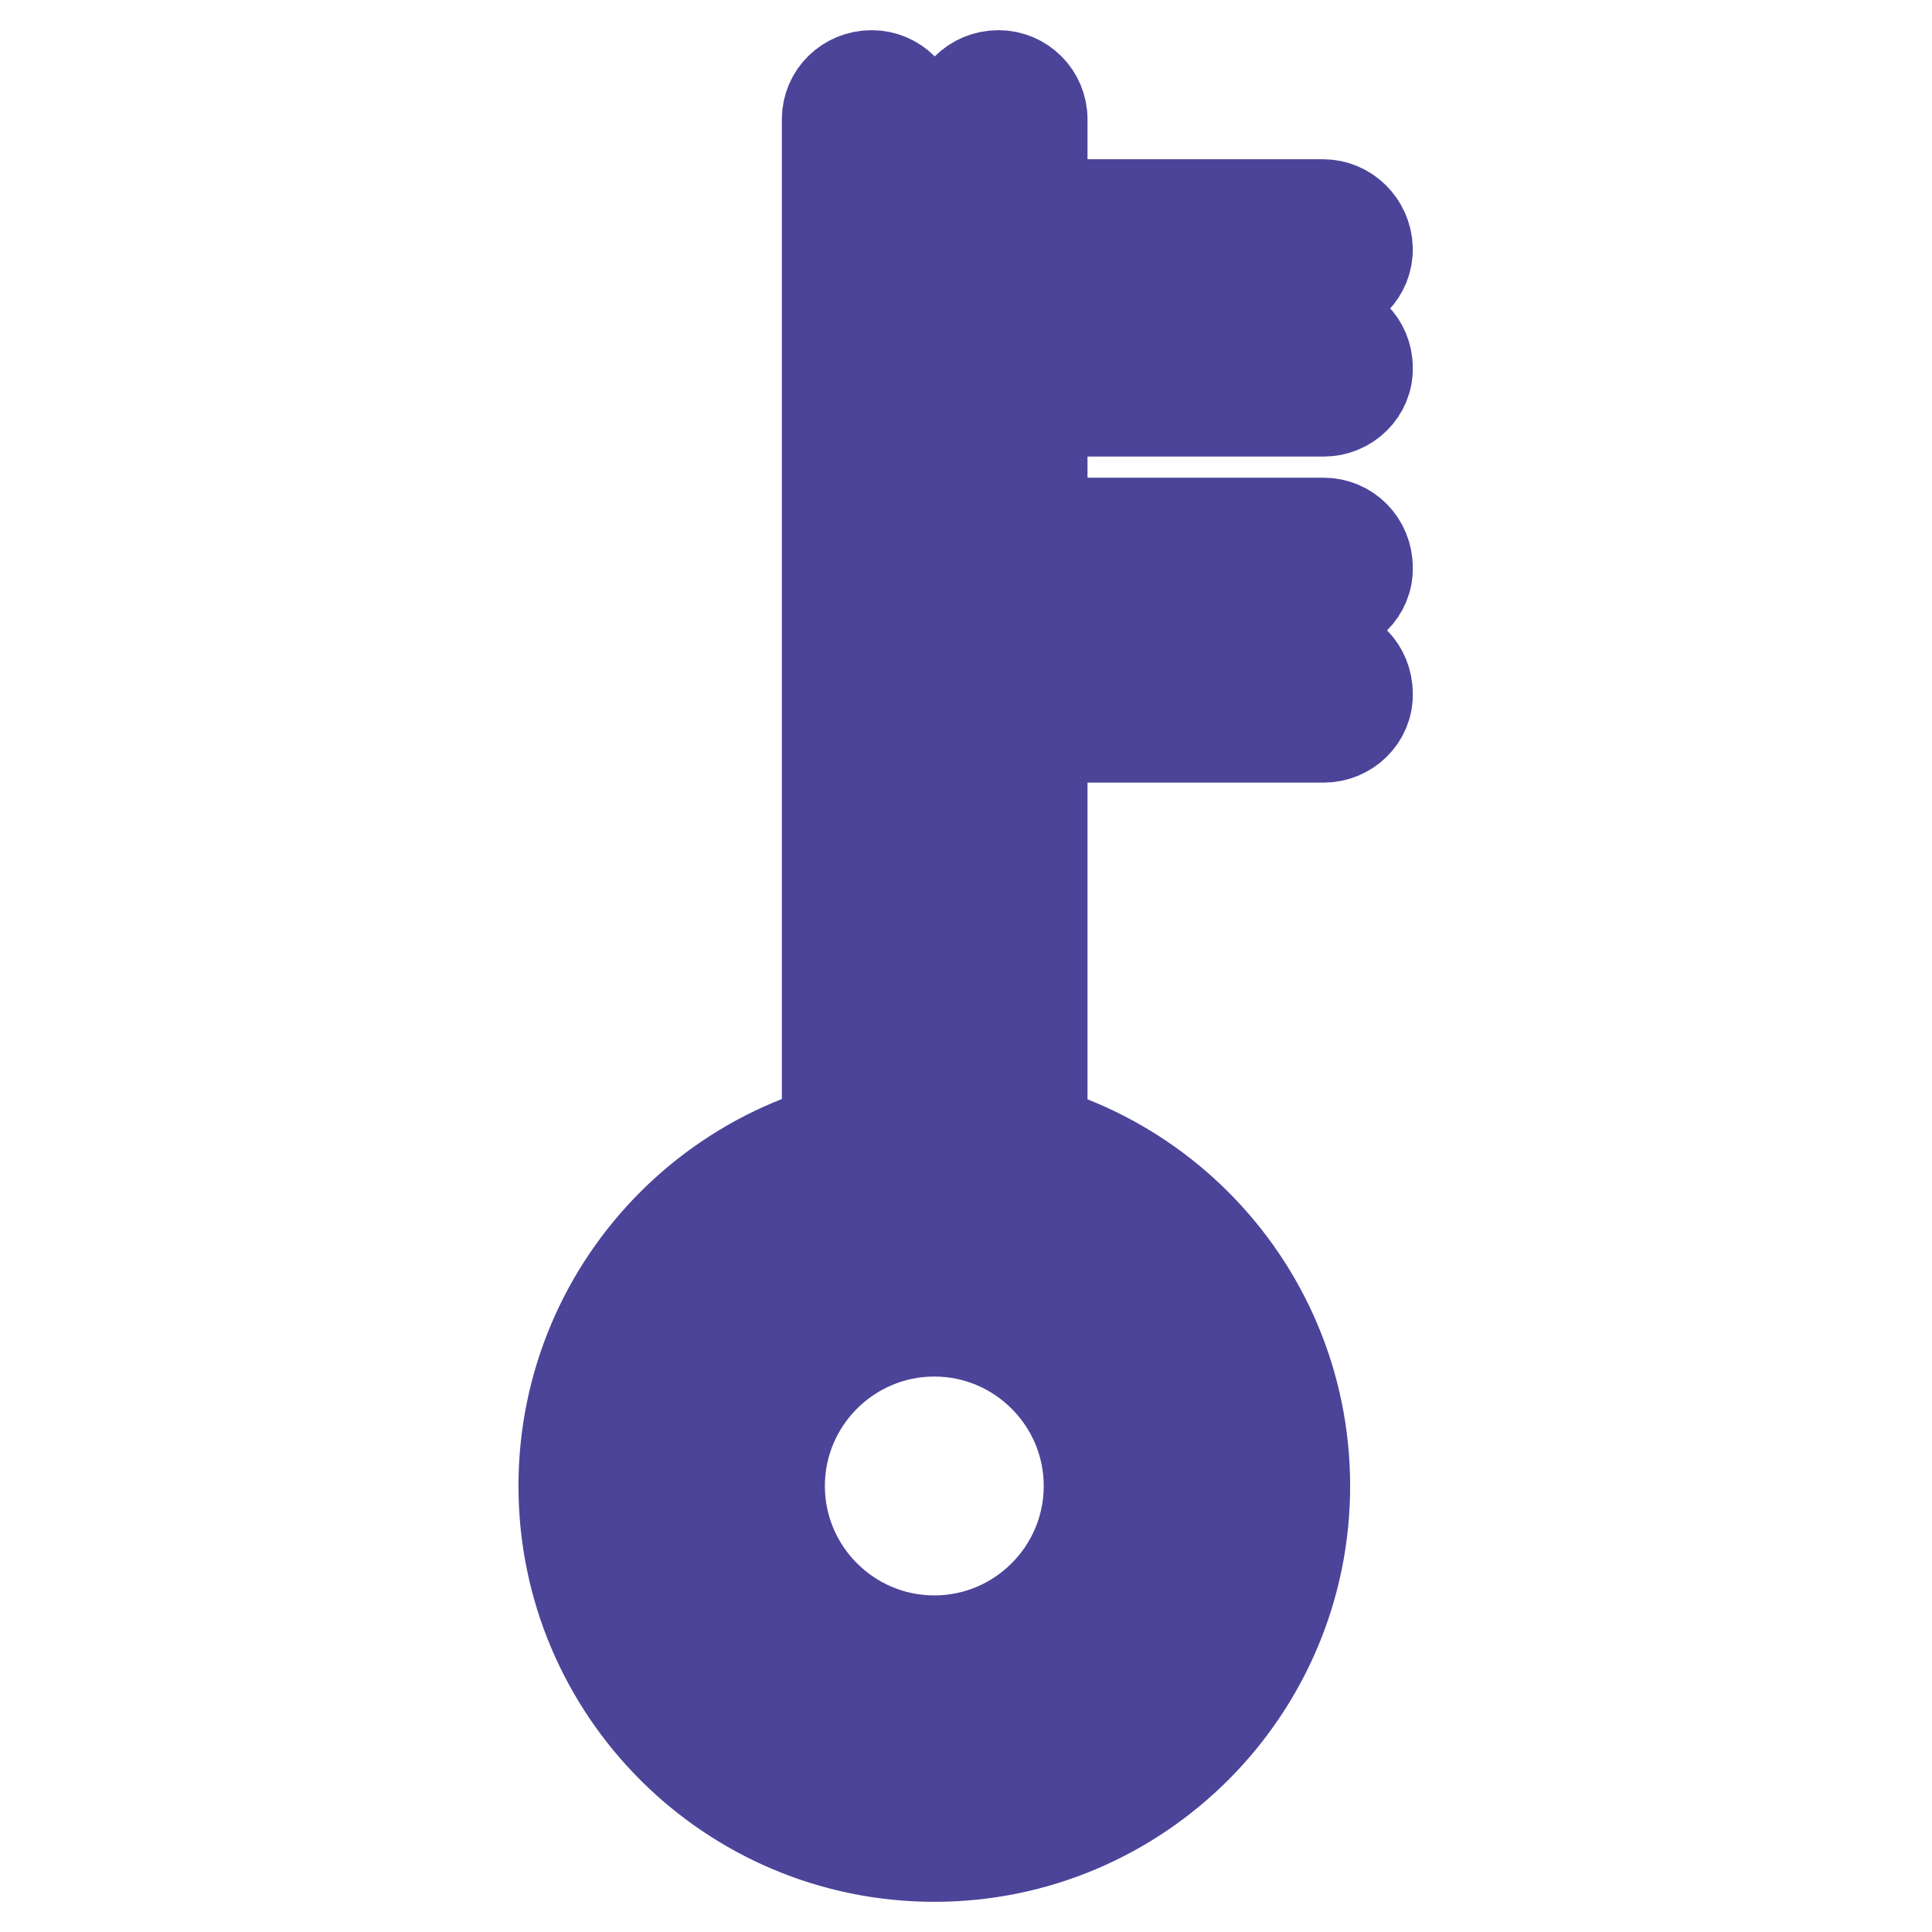 <?xml version="1.0" encoding="utf-8"?>
<!-- Svg Vector Icons : http://www.onlinewebfonts.com/icon -->
<!DOCTYPE svg PUBLIC "-//W3C//DTD SVG 1.1//EN" "http://www.w3.org/Graphics/SVG/1.1/DTD/svg11.dtd">
<svg version="1.1" xmlns="http://www.w3.org/2000/svg" xmlns:xlink="http://www.w3.org/1999/xlink" x="0px" y="0px" viewBox="0 0 256 256" enable-background="new 0 0 256 256" xml:space="preserve">
<g> <path stroke-width="12" fill-opacity="0" stroke="#f6b178"  d="M118.5,15.5h12v138.2h-12V15.5z"/> <path stroke-width="12" fill-opacity="0" stroke="#64c4f0"  d="M132.3,32.9h42.4v15.7h-42.4V32.9z"/> <path stroke-width="12" fill-opacity="0" stroke="#e84a8a"  d="M132.2,75.1h43.2v16.7h-43.2V75.1L132.2,75.1z"/> <path stroke-width="12" fill-opacity="0" stroke="#f6b178"  d="M123.8,153.7c23.9,0,43.2,19.4,43.2,43.2c0,23.9-19.4,43.2-43.2,43.2s-43.2-19.4-43.2-43.2 C80.6,173,99.9,153.7,123.8,153.7L123.8,153.7z M150.2,196.9c0-14.6-11.8-26.4-26.4-26.4c-14.6,0-26.4,11.8-26.4,26.4 c0,14.6,11.8,26.4,26.4,26.4C138.4,223.3,150.2,211.5,150.2,196.9z"/> <path stroke-width="12" fill-opacity="0" stroke="#4b4499"  d="M123.8,246c-27.1,0-49.1-22-49.1-49.1c0-27.1,22-49.1,49.1-49.1c27.1,0,49.1,22,49.1,49.1 C172.9,224,150.9,246,123.8,246L123.8,246z M123.8,159.5c-20.6,0-37.4,16.8-37.4,37.4c0,20.6,16.8,37.4,37.4,37.4 c20.6,0,37.4-16.8,37.4-37.4C161.2,176.3,144.4,159.5,123.8,159.5z"/> <path stroke-width="12" fill-opacity="0" stroke="#4b4499"  d="M132.2,159c-3.2,0-5.8-2.6-5.8-5.8V15.8c0-3.2,2.6-5.8,5.9-5.8c3.2,0,5.8,2.6,5.8,5.8v137.3 C138,156.4,135.4,159,132.2,159z"/> <path stroke-width="12" fill-opacity="0" stroke="#4b4499"  d="M175.4,81h-43.2c-3.2,0-5.8-2.6-5.8-5.9c0-3.2,2.6-5.8,5.8-5.8h43.2c3.2,0,5.8,2.6,5.8,5.9 C181.3,78.4,178.6,81,175.4,81L175.4,81z M175.4,38.8h-43.1c-3.2,0-5.8-2.6-5.9-5.8s2.6-5.8,5.8-5.9h43.1c3.2,0,5.8,2.6,5.9,5.8 S178.7,38.8,175.4,38.8L175.4,38.8L175.4,38.8z M123.8,229.1c-17.8,0-32.2-14.4-32.2-32.2s14.4-32.2,32.2-32.2 c17.8,0,32.2,14.4,32.2,32.2C156,214.7,141.6,229.1,123.8,229.1z M123.8,176.4c-11.3,0-20.5,9.2-20.5,20.5 c0,11.3,9.2,20.5,20.5,20.5c11.3,0,20.5-9.2,20.5-20.5C144.3,185.6,135.1,176.4,123.8,176.4z M115.4,159.5c-3.2,0-5.8-2.6-5.8-5.8 V15.8c0-3.2,2.6-5.8,5.9-5.8c3.2,0,5.8,2.6,5.8,5.8v137.8C121.2,156.9,118.6,159.5,115.4,159.5z M175.4,54.5h-43.1 c-3.2,0-5.8-2.6-5.8-5.8c0-3.2,2.6-5.8,5.8-5.8h43.1c3.2,0,5.8,2.6,5.8,5.8C181.3,51.9,178.6,54.5,175.4,54.5L175.4,54.5 L175.4,54.5z M175.4,97.7h-43.2c-3.2,0-5.8-2.6-5.8-5.9c0-3.2,2.6-5.8,5.8-5.8h43.2c3.2,0,5.8,2.6,5.8,5.9 C181.3,95.1,178.6,97.7,175.4,97.7L175.4,97.7z"/></g>
</svg>